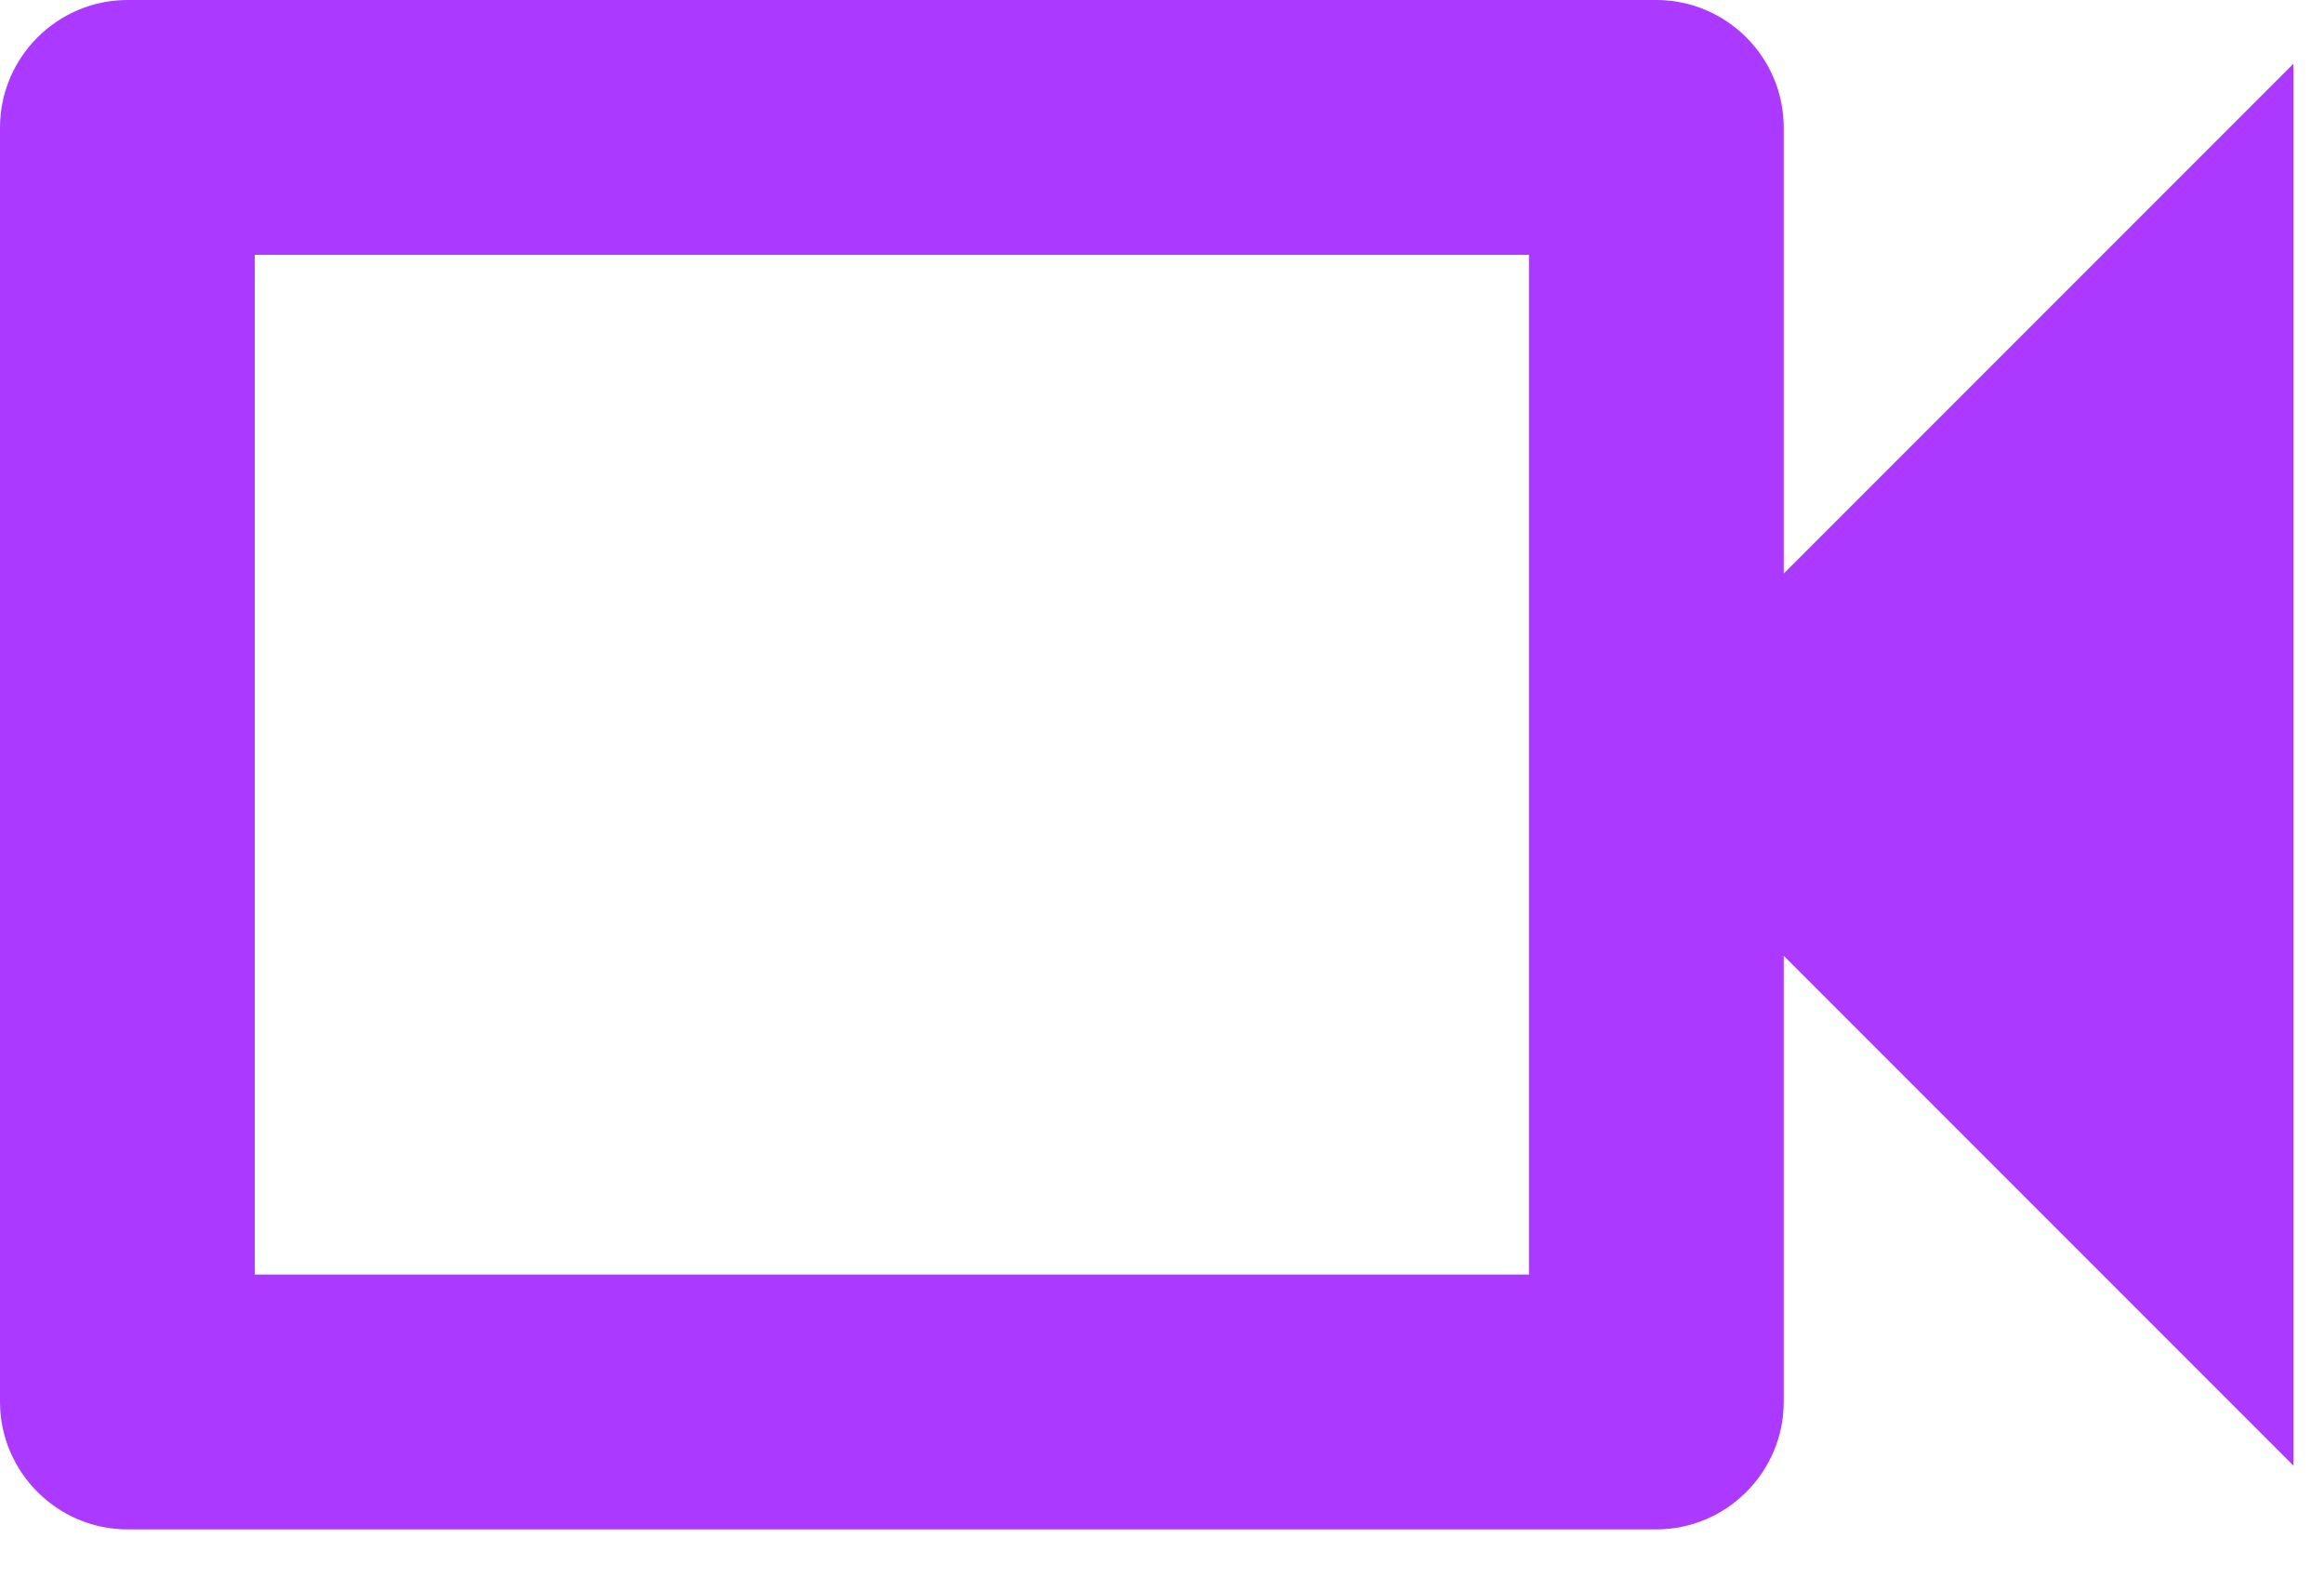 <svg width="19" height="13" viewBox="0 0 19 13" fill="none" xmlns="http://www.w3.org/2000/svg">
<path d="M12.5 2.083V10.417H2.083V2.083H12.5ZM13.542 0H1.042C0.469 0 0 0.469 0 1.042V11.458C0 12.031 0.469 12.5 1.042 12.5H13.542C14.115 12.5 14.583 12.031 14.583 11.458V7.812L18.75 11.979V0.521L14.583 4.688V1.042C14.583 0.469 14.115 0 13.542 0Z" fill="#AC39FF"/>
</svg>
